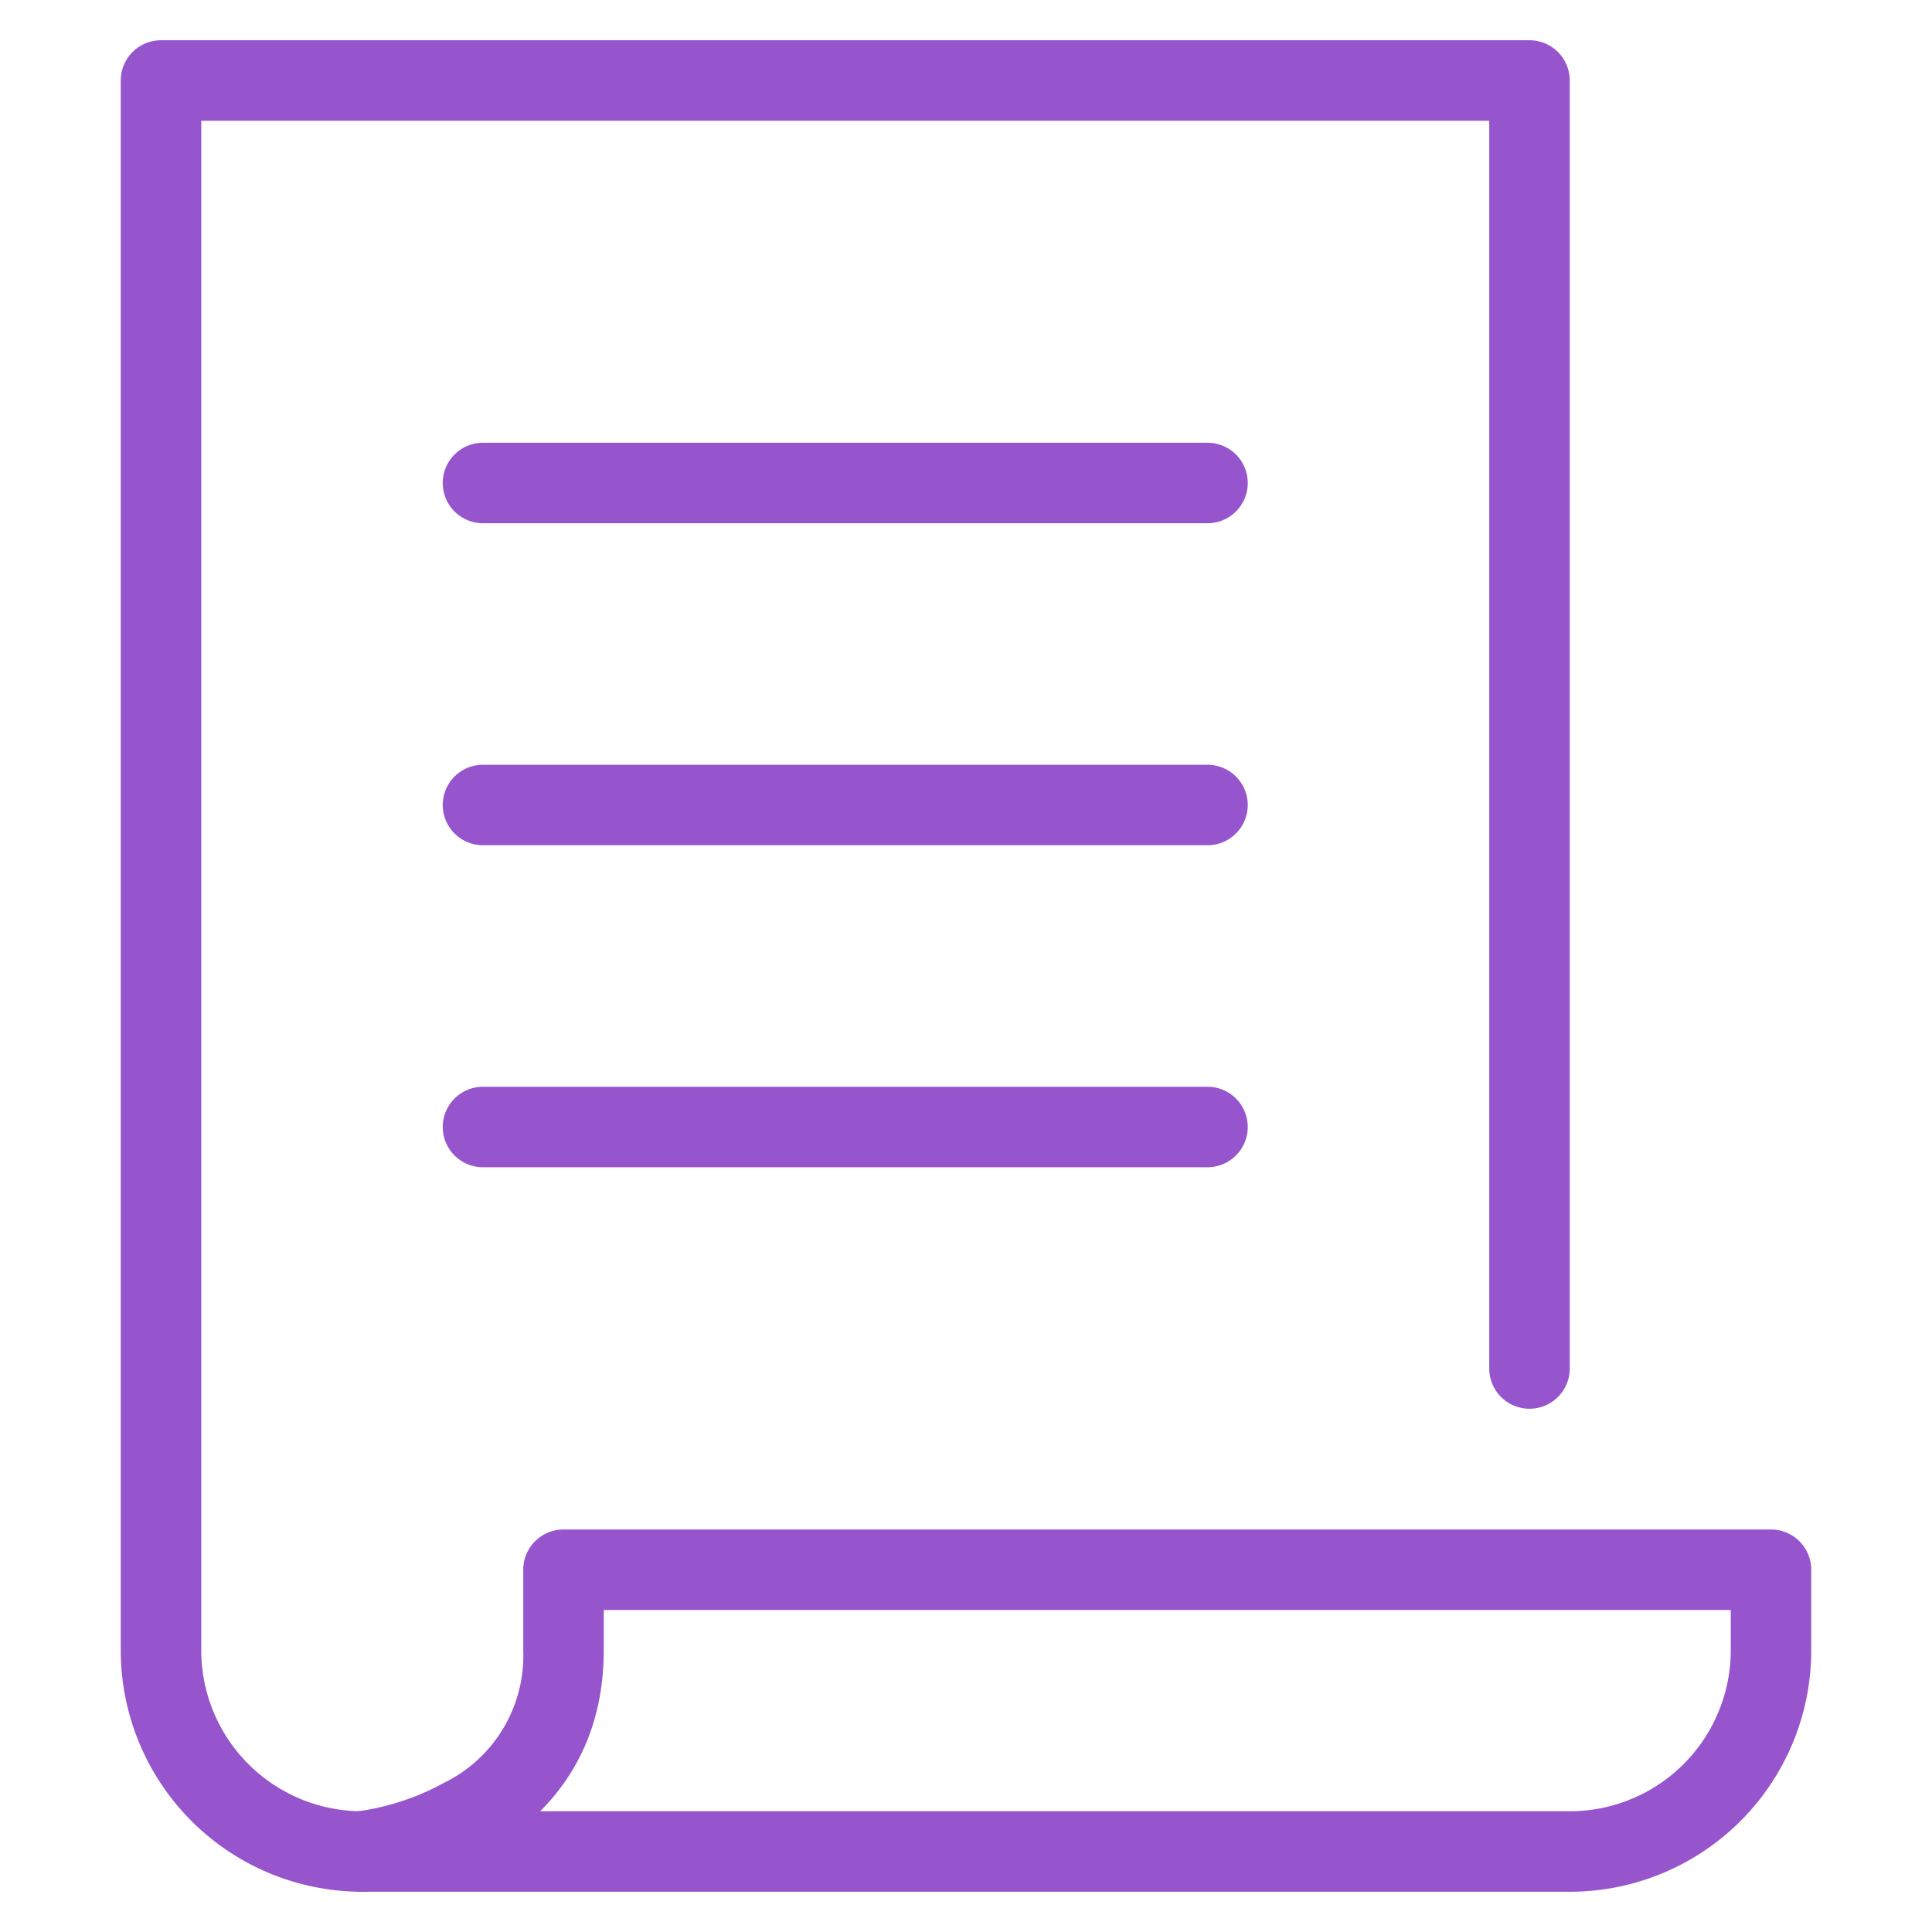 <svg width="48" height="48" xmlns="http://www.w3.org/2000/svg"><g fill="#9755CD" fill-rule="nonzero"><path d="M13 39a1 1 0 0 1 1-1h30a1 1 0 0 1 1 1v2a6 6 0 0 1-6 6H9c-1.27 0-1.36-1.87-.1-2a6.2 6.2 0 0 0 2.12-.7 3.52 3.52 0 0 0 1.98-3.3v-2zm2 1v1c0 1.67-.58 3-1.58 4H39a4 4 0 0 0 4-4v-1H15z"/><path d="M5 3v38a4 4 0 0 0 4 4 1 1 0 0 1 0 2 6 6 0 0 1-6-6V2a1 1 0 0 1 1-1h34a1 1 0 0 1 1 1v32a1 1 0 0 1-2 0V3H5z"/><path d="M12 13a1 1 0 0 1 0-2h18a1 1 0 0 1 0 2H12zM12 21a1 1 0 0 1 0-2h18a1 1 0 0 1 0 2H12zM12 29a1 1 0 0 1 0-2h18a1 1 0 0 1 0 2H12z"/></g></svg>